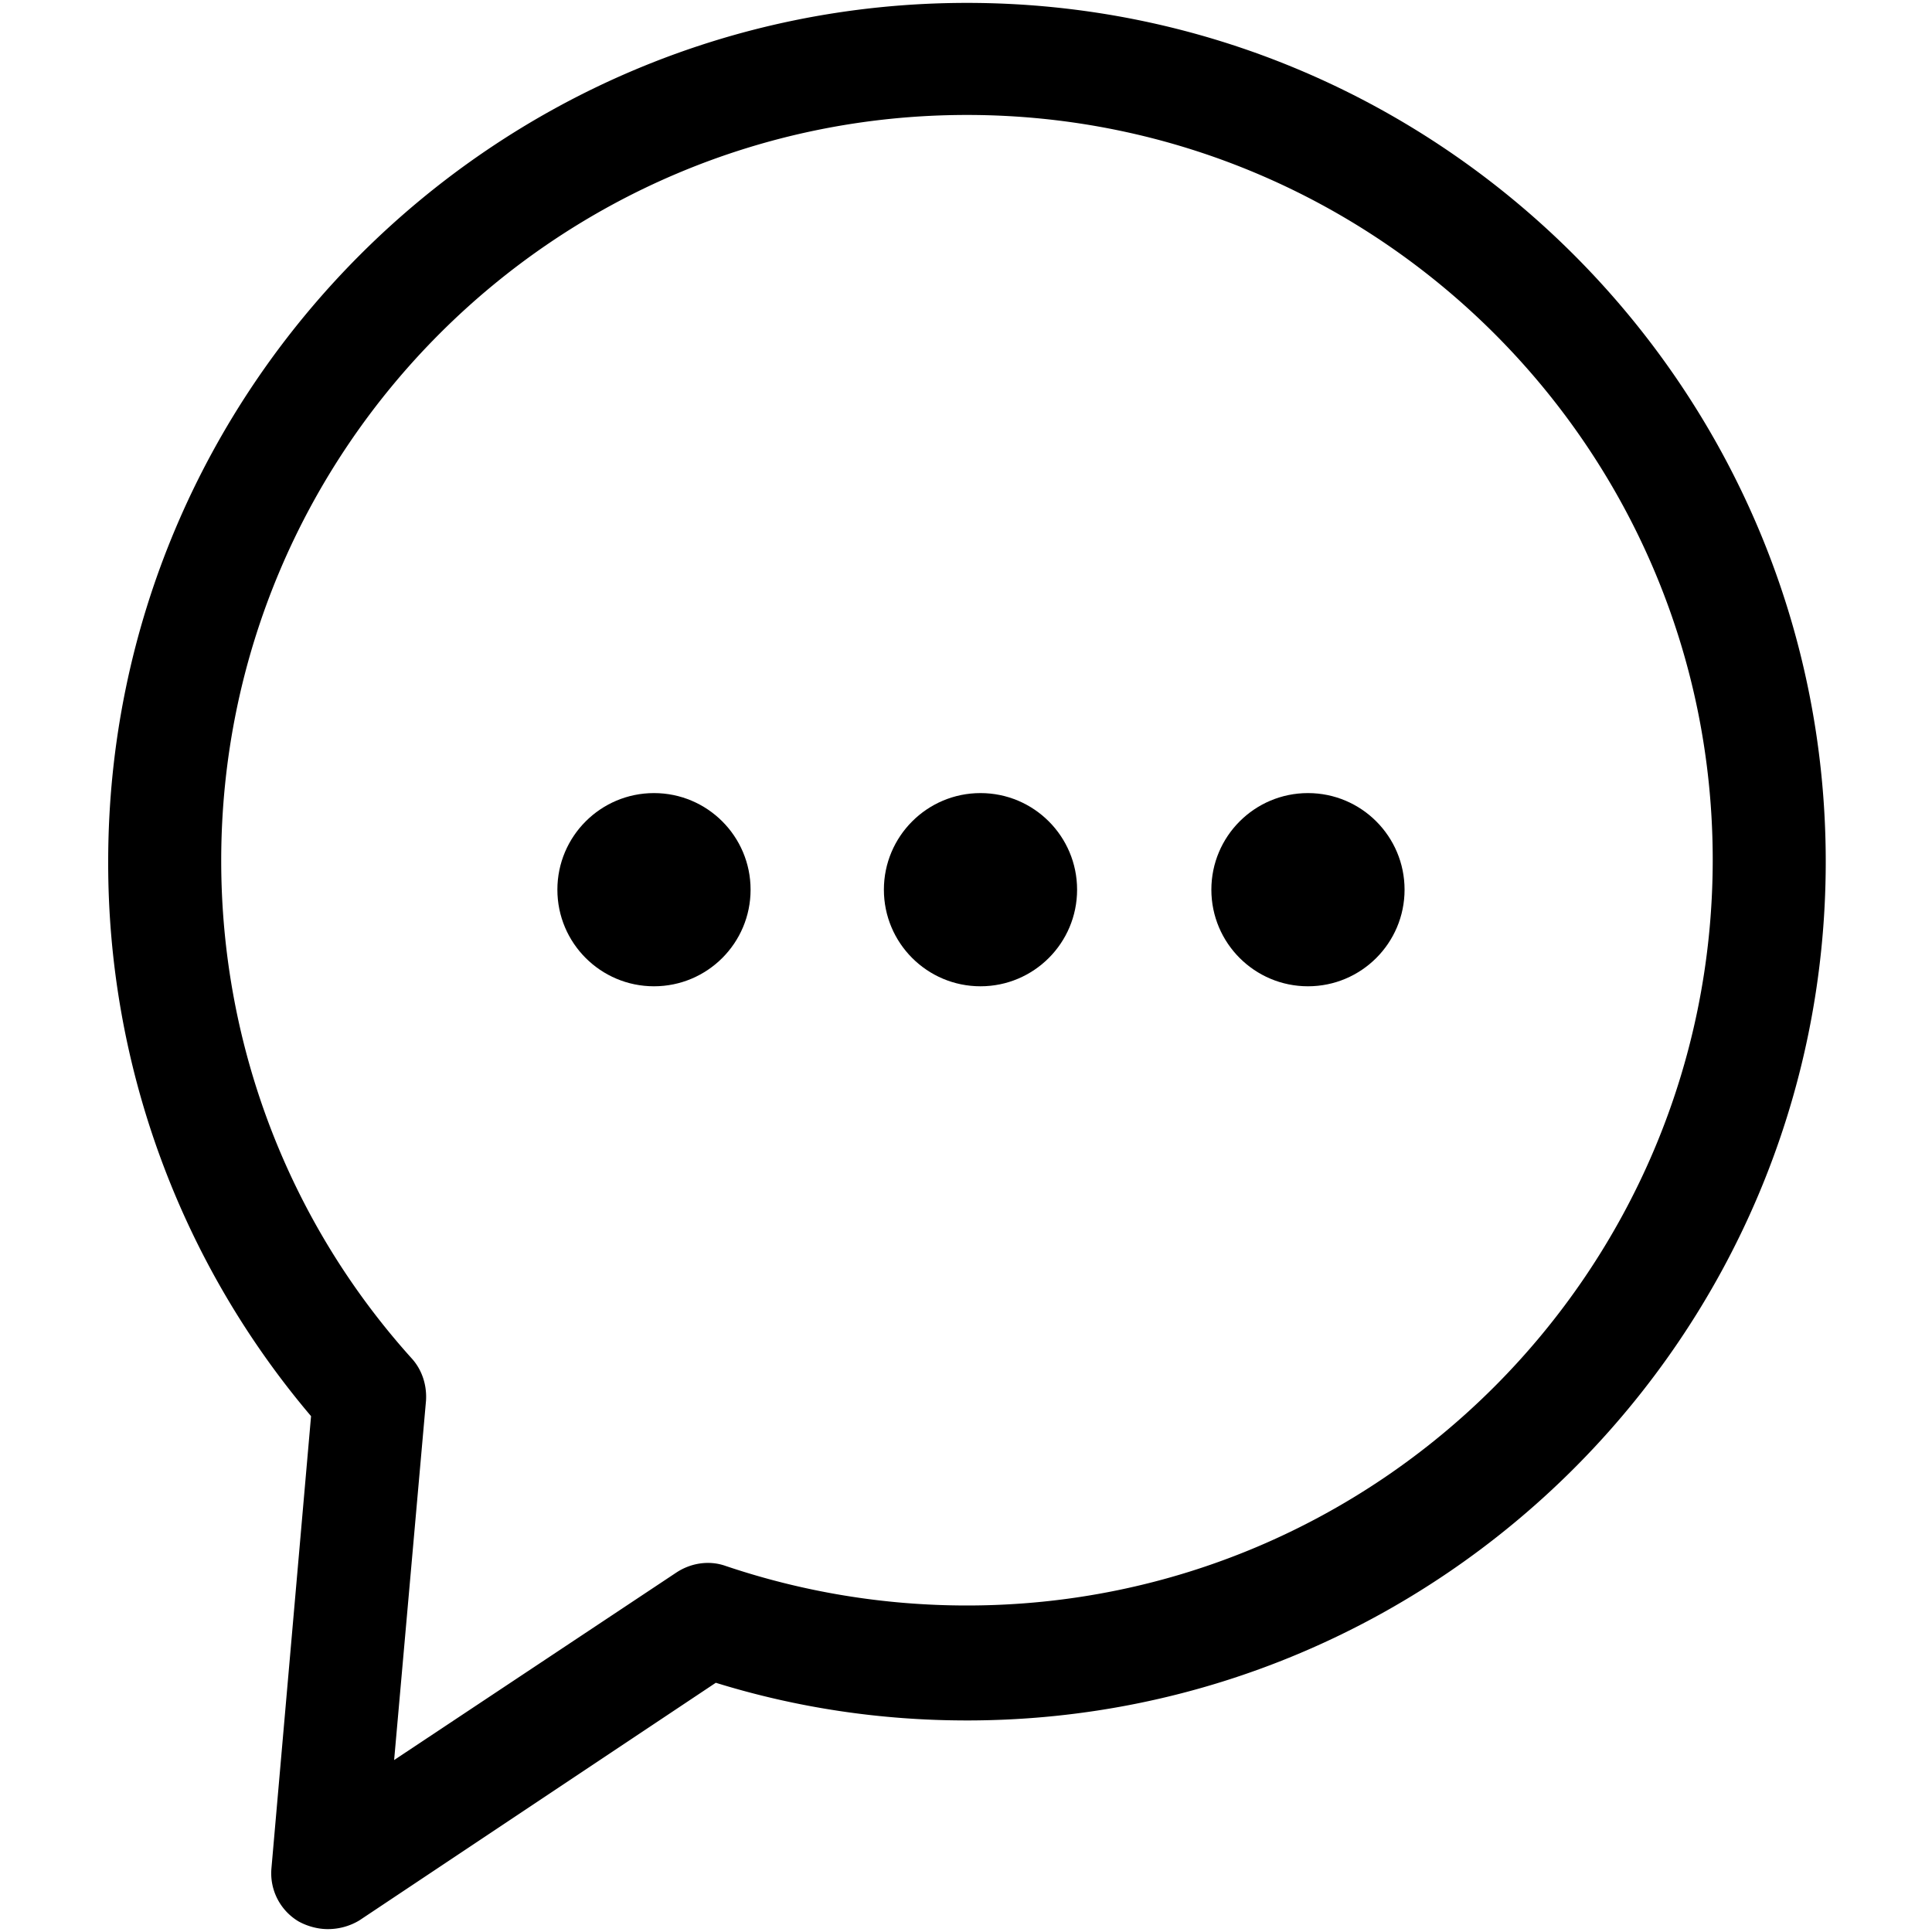 <svg xmlns="http://www.w3.org/2000/svg" xml:space="preserve"
style="enable-background:new 0 0 20 20" viewBox="0 0 20 20"><g id="Warstwa_2"><g
id="Capa_1-2"><circle cx="6.77" cy="9.21" r="1"/><circle cx="10.15" cy="9.21"
r="1"/><circle cx="13.54" cy="9.21" r="1"/><path d="M3.39 19.97c-.1
0-.21-.03-.3-.08a.58.58 0 0 1-.28-.55l.41-4.68a8.846 8.846 0 0 1-2.1-5.74c0-4.9
3.99-8.89 8.89-8.89s8.89 3.99 8.89 8.89-3.99 8.89-8.89 8.89c-.89
0-1.76-.13-2.6-.39l-3.69 2.46a.63.63 0 0 1-.33.09zm6.62-18.78c-4.26 0-7.72
3.46-7.72 7.72 0 1.91.7 3.74 1.97 5.15.11.12.16.28.15.44l-.33 3.72L7
16.28c.15-.1.34-.13.51-.07.8.27 1.64.41 2.5.41 4.26 0 7.72-3.46
7.72-7.72s-3.47-7.71-7.72-7.71z"/></g></g></svg>

